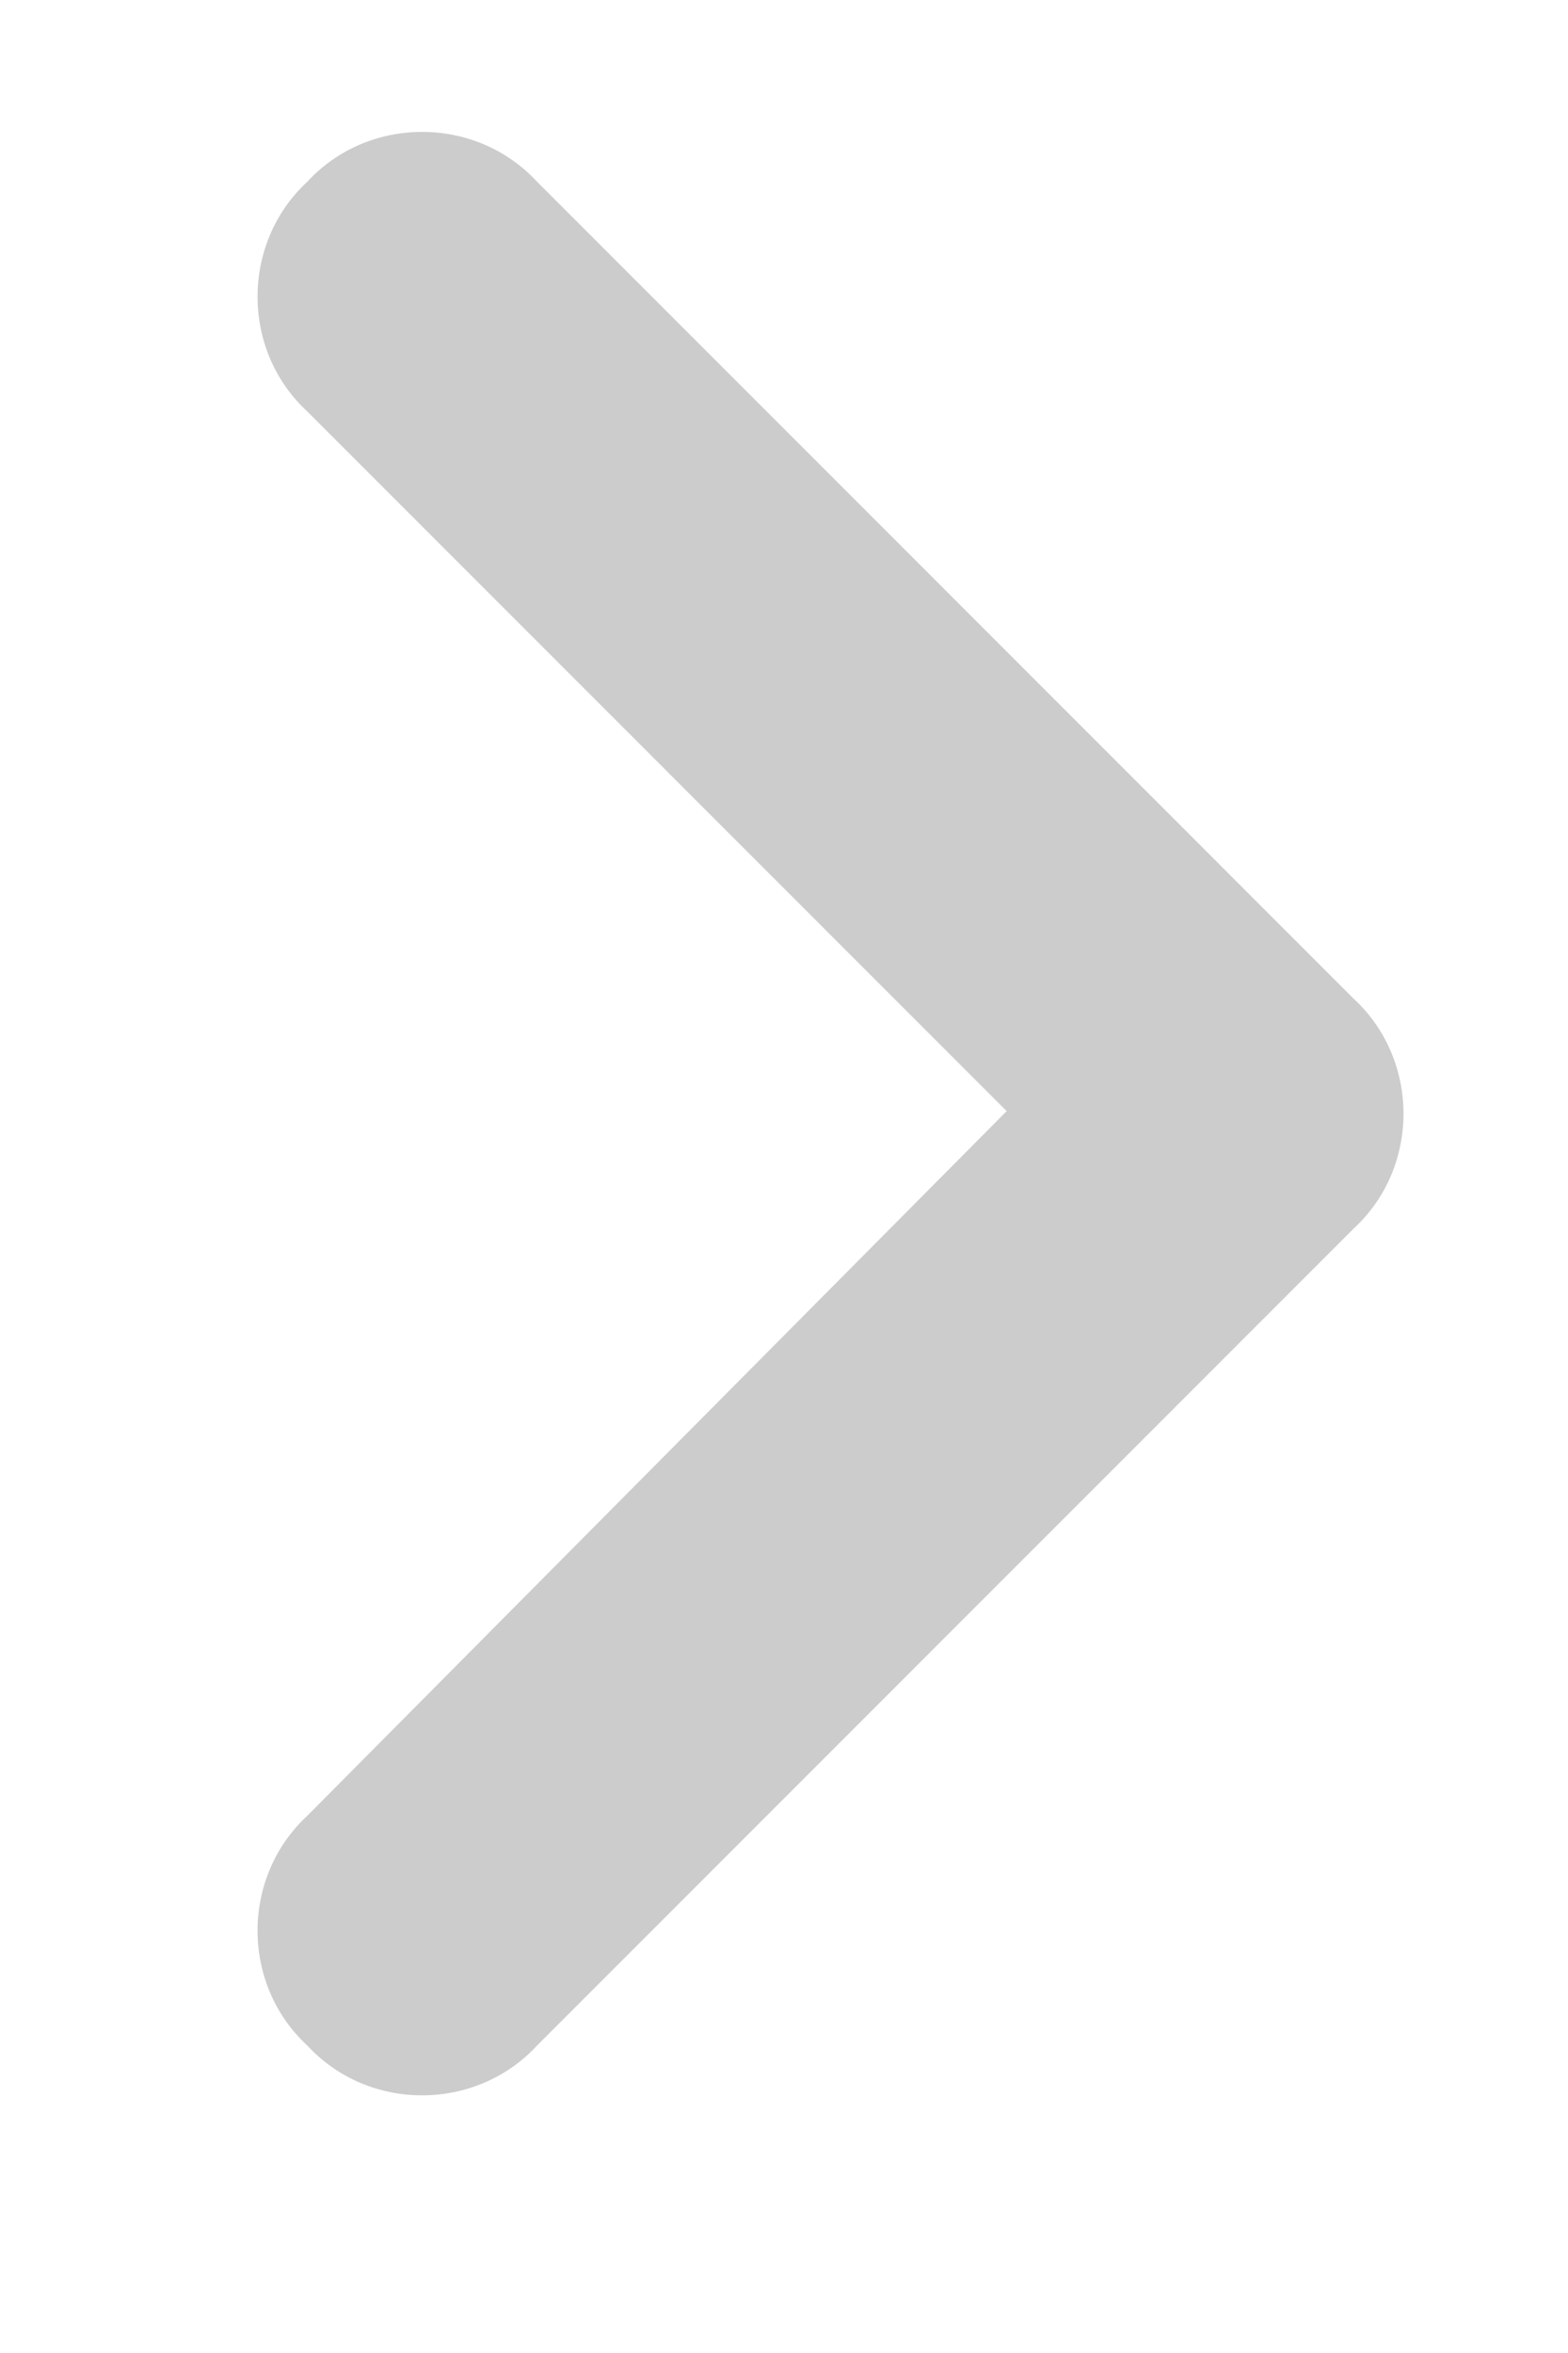 <svg width="6" height="9" viewBox="0 0 6 9" fill="none" xmlns="http://www.w3.org/2000/svg">
<path d="M5.18 3.82C5.434 4.055 5.434 4.465 5.18 4.699L2.055 7.824C1.82 8.078 1.41 8.078 1.176 7.824C0.922 7.59 0.922 7.18 1.176 6.945L3.852 4.25L1.176 1.574C0.922 1.34 0.922 0.93 1.176 0.695C1.41 0.441 1.82 0.441 2.055 0.695L5.18 3.82Z" fill="#CCCCCC"/>
</svg>
